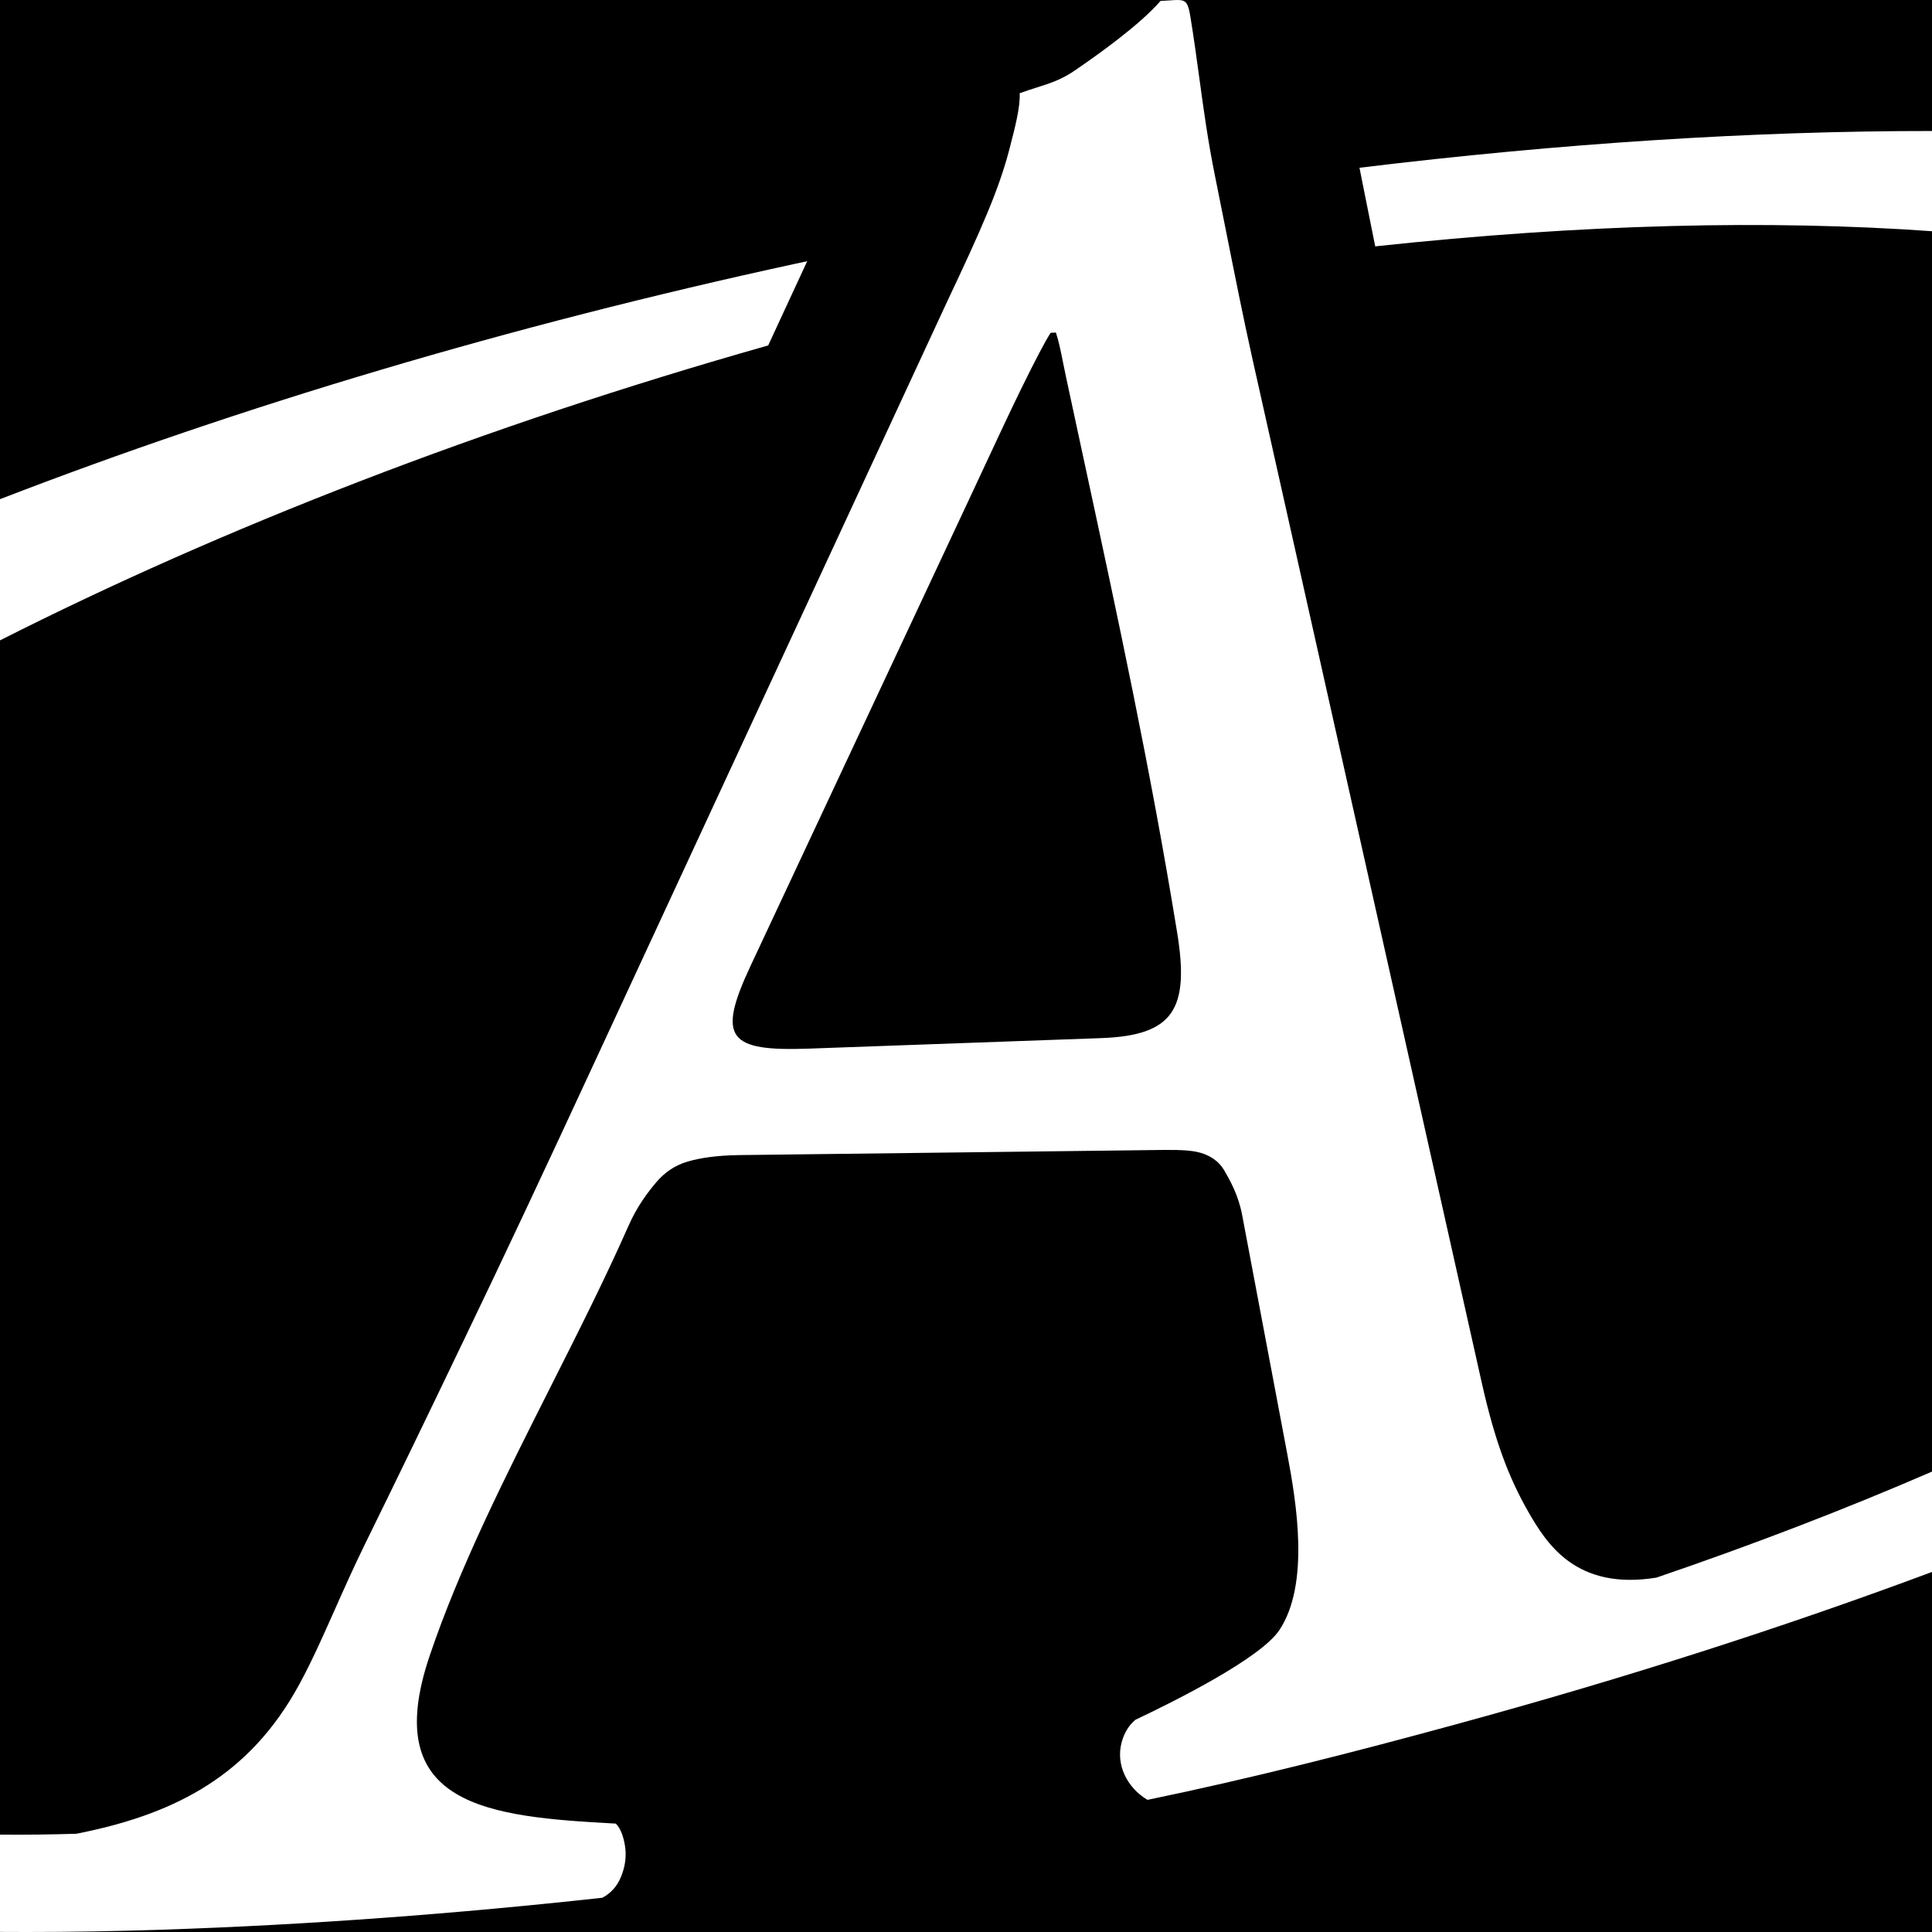<?xml version="1.0" encoding="UTF-8"?>
<svg xmlns="http://www.w3.org/2000/svg" width="300" height="300" viewBox="0 0 300 300" fill="none">
  <g clip-path="url(#clip0_24214_5954)">
    <path fill-rule="evenodd" clip-rule="evenodd" d="M0 299.986V300H4.006C2.666 300 1.33 299.995 0 299.986ZM4.077 300H300V244.091C276.887 252.718 252.07 260.674 225.921 267.795C210.326 272.058 194.257 276.159 178.181 279.482C175.03 277.603 173.21 274.038 174.178 270.507C174.581 269.064 175.29 267.876 176.329 267.037C182.645 264.043 195.771 257.471 198.663 253.115C203.406 245.972 201.32 233.346 199.884 225.754L192.879 188.659C192.295 185.558 190.976 183.249 190.098 181.732C189.234 180.255 187.759 179.261 185.797 178.852C184.1 178.506 181.729 178.54 178.672 178.585C178.053 178.594 177.407 178.603 176.732 178.61L114.697 179.362C111.389 179.409 108.725 179.792 106.776 180.369C104.755 180.966 103.189 182.067 101.889 183.598C100.609 185.122 98.933 187.296 97.607 190.317C94.002 198.481 89.774 206.863 85.507 215.323L85.506 215.324C78.463 229.29 71.313 243.464 66.684 257.209C58.847 280.509 75.891 282.113 95.612 283.167C96.464 283.926 96.977 285.732 97.113 287.148C97.25 288.571 97.01 290.034 96.412 291.471C95.801 292.941 94.846 293.968 93.546 294.68C70.959 297.157 48.002 298.889 25.286 299.64C18.085 299.88 11.011 300 4.077 300ZM300 35.904V228.508C286.552 234.342 272.24 239.842 257.209 244.972C244.739 246.993 240.178 239.723 237.345 234.809C234.232 229.378 232.081 223.619 230.06 214.59L194.523 55.929C193.051 49.321 191.72 42.633 190.384 35.916L190.383 35.911C189.821 33.084 189.257 30.253 188.682 27.42C187.567 21.931 186.898 17.018 186.225 12.079C185.807 9.014 185.389 5.939 184.861 2.71C184.496 0.443 184.198 8.10058e-06 182.844 1.11174e-10H300V20.342C272.346 20.329 242.447 22.237 211.1 26.05C211.302 27.065 211.504 28.08 211.706 29.094C212.315 32.148 212.923 35.201 213.543 38.254C245.884 34.774 274.79 34.108 300 35.904ZM0 284.878C3.939 284.912 7.896 284.867 11.854 284.745C26.338 281.892 37.885 276.334 45.702 262.915C47.886 259.16 49.829 254.792 51.96 250.004L51.96 250.004C53.436 246.685 55.002 243.165 56.8 239.508C61.219 230.526 66.326 219.981 72.181 207.764C78.023 195.627 84.722 181.369 92.26 165.077L147.134 46.699C149.623 41.436 151.689 36.979 153.268 33.179C154.854 29.387 155.971 26.124 156.706 23.292C156.757 23.093 156.81 22.89 156.863 22.683L156.869 22.66L156.87 22.659C157.579 19.928 158.463 16.525 158.33 14.478C159.284 14.129 160.153 13.853 160.973 13.592C163.052 12.932 164.82 12.371 166.875 10.96C170.429 8.537 177.064 3.805 180.202 0.146C180.73 0.122 181.191 0.091 181.595 0.063L181.595 0.063C182.091 0.028 182.501 -2.05091e-06 182.844 1.11174e-10H0V77.511C37.26 63.122 78.994 50.604 123.664 40.919C124.216 40.798 124.775 40.678 125.34 40.563L119.284 53.64C75.005 66.185 34.503 81.981 0 99.437V284.878ZM150.462 77.578C151.249 75.896 152.003 74.279 152.727 72.727C154.884 68.1 156.775 64.044 158.487 60.541C160.781 55.862 162.327 52.929 163.146 51.673L163.958 51.64C164.39 52.902 164.693 54.411 165.058 56.233L165.058 56.234L165.058 56.234C165.204 56.961 165.36 57.737 165.537 58.567C166.447 62.813 167.35 67.002 168.245 71.151C173.587 95.914 178.626 119.275 182.783 144.779C184.726 156.694 182.25 160.789 170.983 161.198L125.614 162.829C113.151 163.272 111.247 161.279 116.53 150.015L150.462 77.578Z" fill="black"></path>
  </g>
  <defs>
    <clipPath id="clip0_24214_5954">
      <rect width="300" height="300" fill="white"></rect>
    </clipPath>
  </defs>
</svg>
